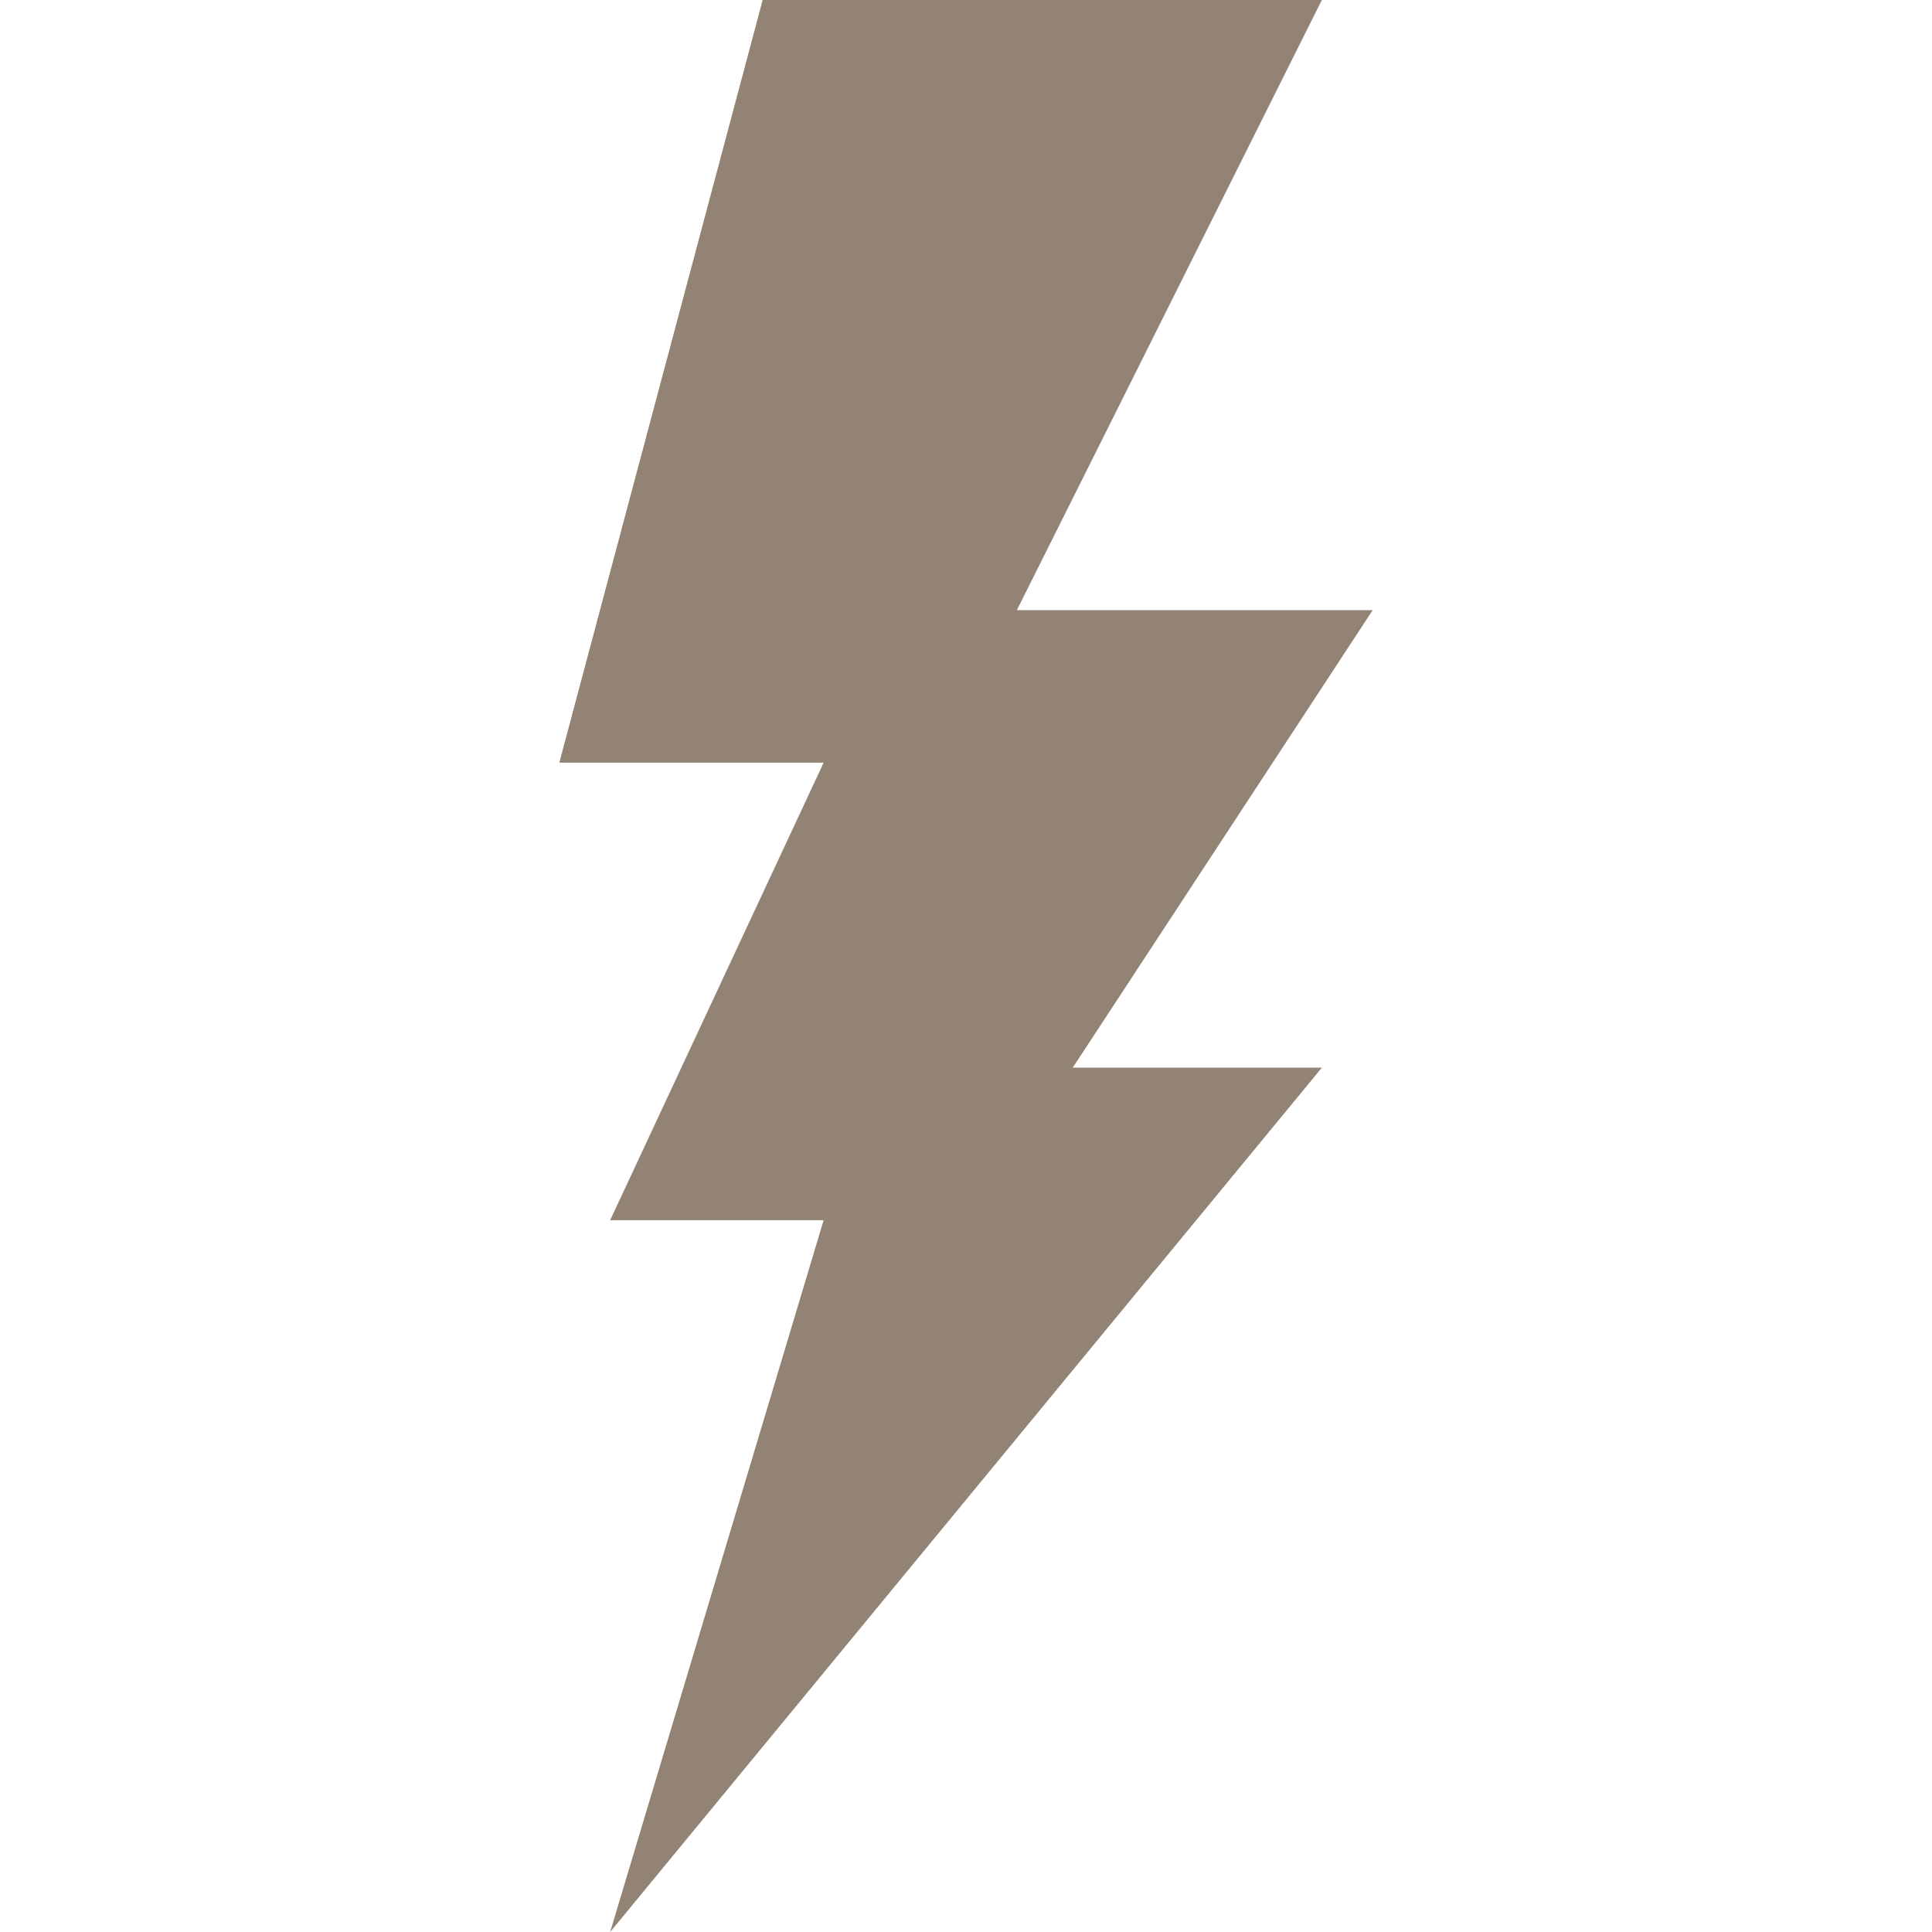 <svg xmlns="http://www.w3.org/2000/svg" style="isolation:isolate" width="16" height="16" viewBox="0 0 16 16">
 <path fill="#928374" d="M 6.316 0 L 4.632 6.316 L 6.821 6.316 L 5.053 10.105 L 6.821 10.105 L 5.053 16 L 10.947 8.842 L 8.884 8.842 L 11.368 5.053 L 8.421 5.053 L 10.947 0 L 6.316 0 Z"/>
</svg>
